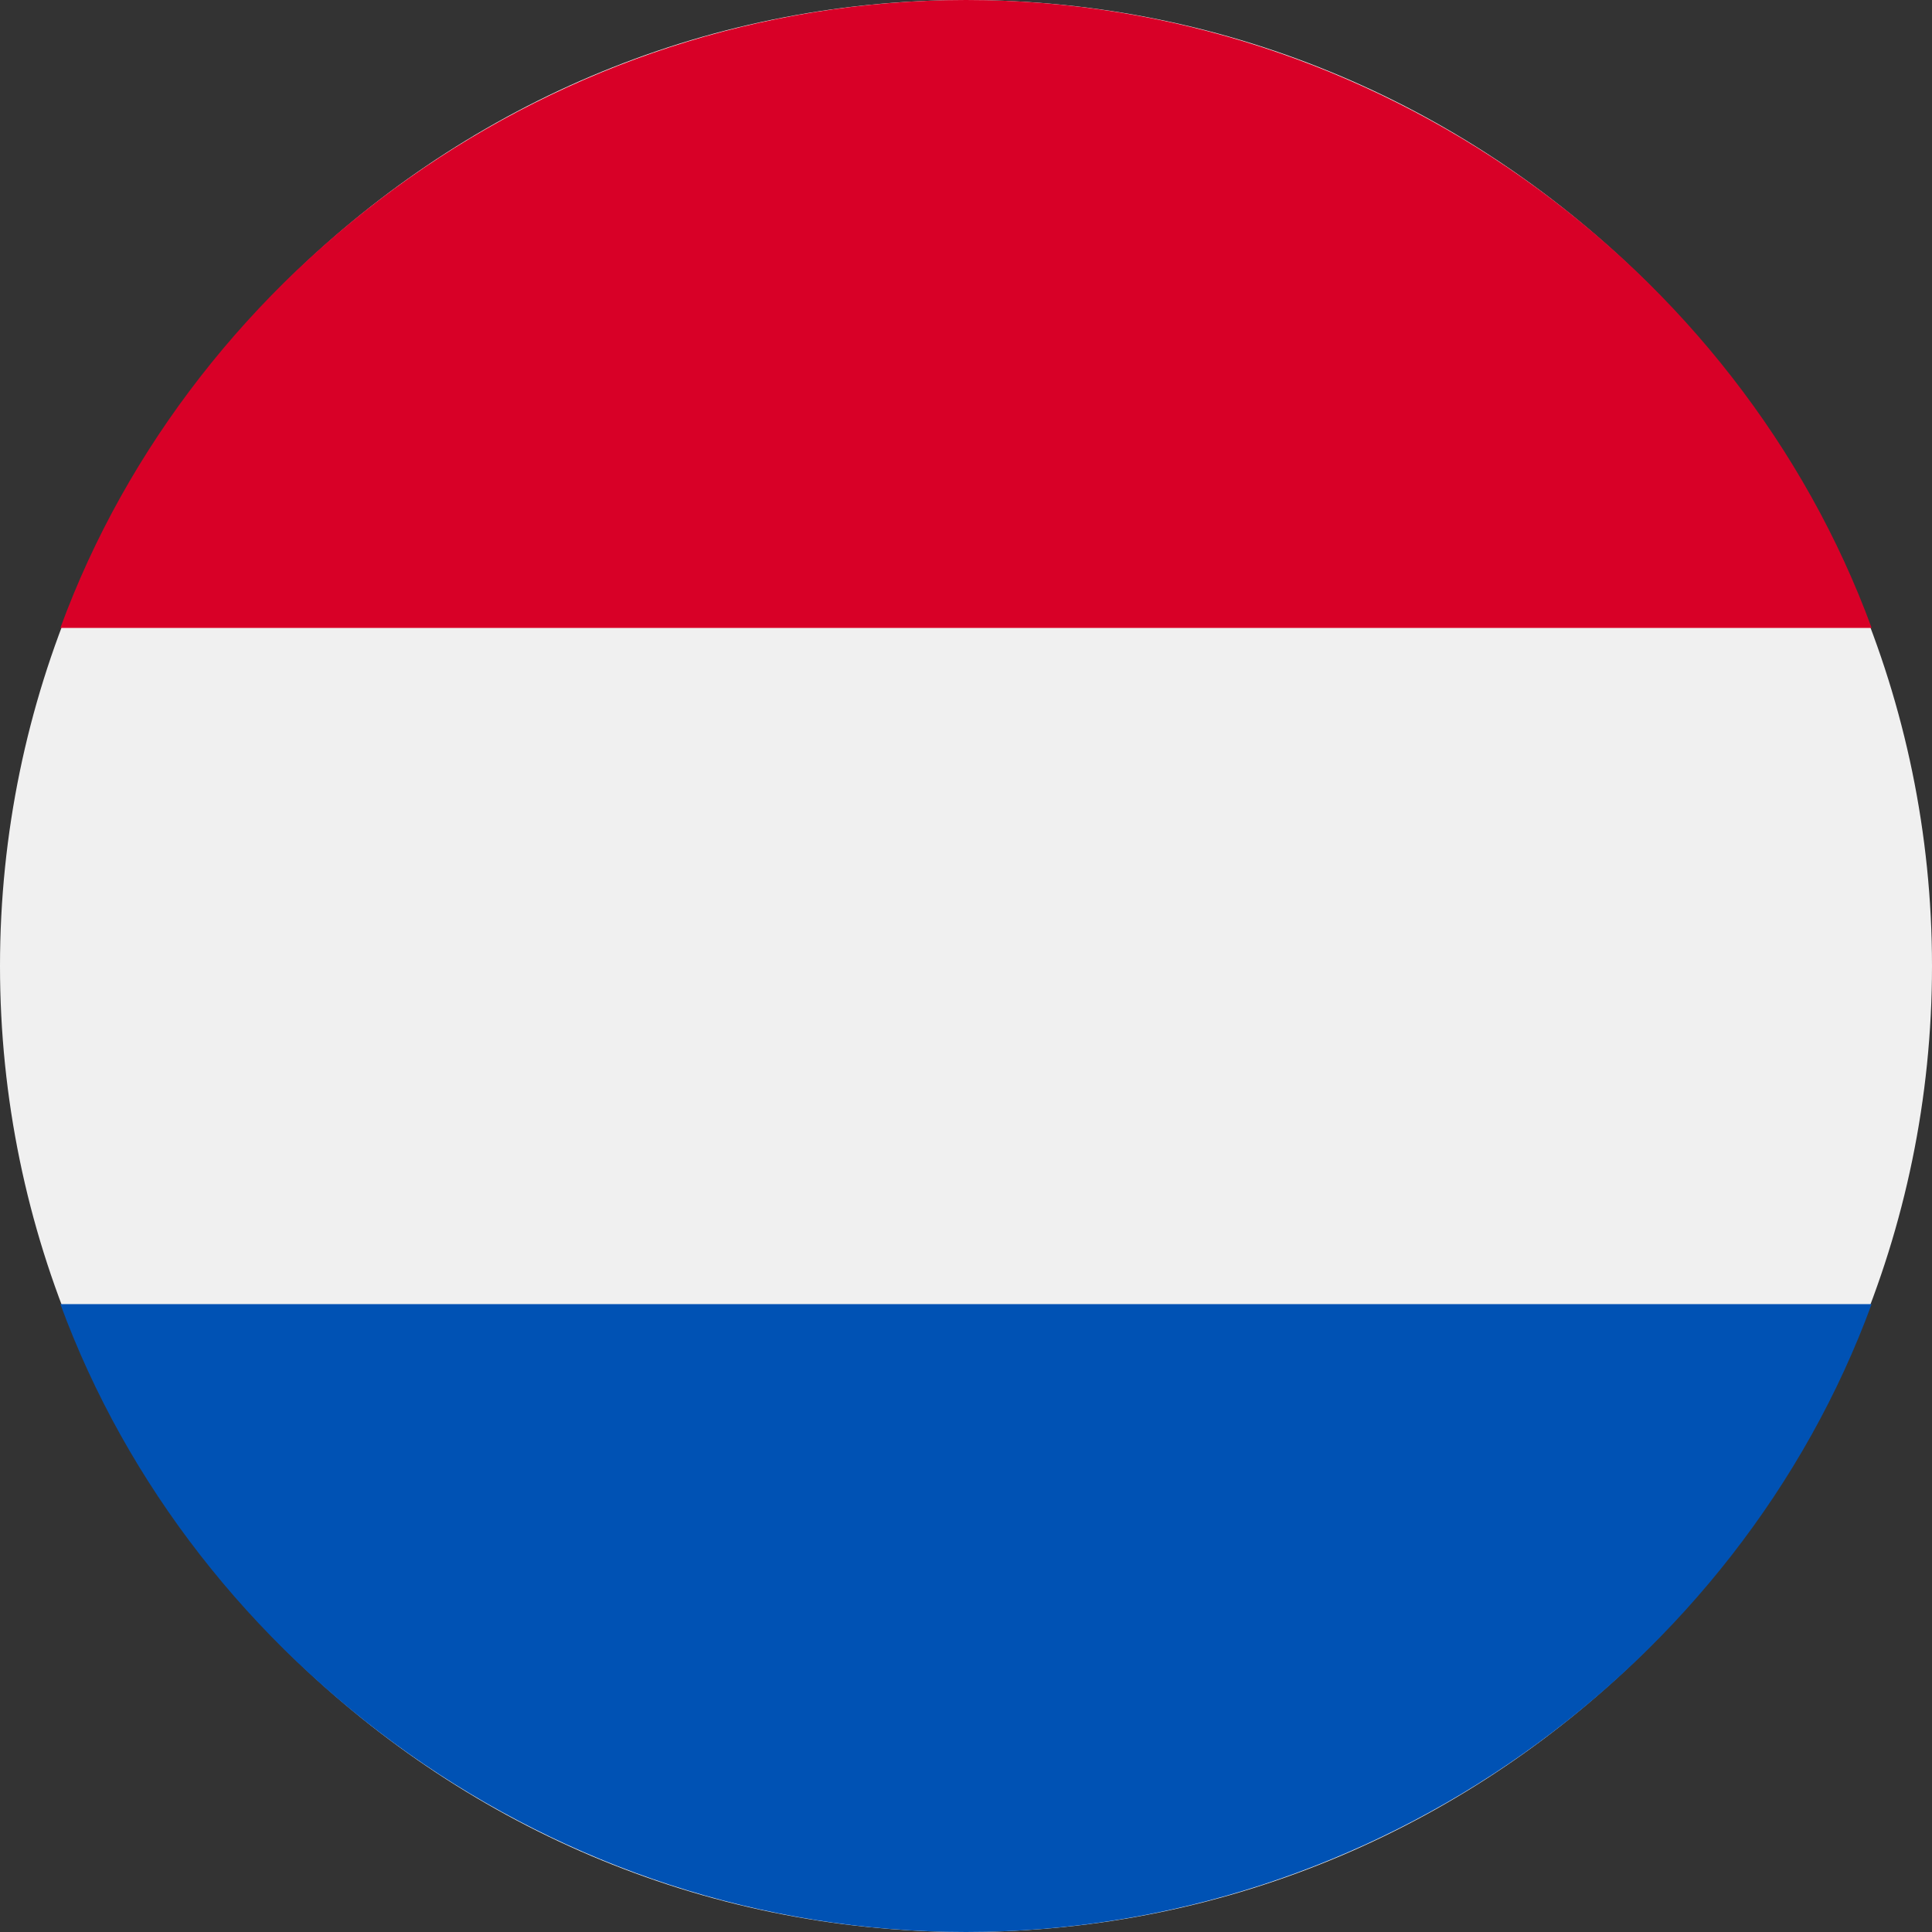 <?xml version="1.0" standalone="no"?><!DOCTYPE svg PUBLIC "-//W3C//DTD SVG 1.1//EN" "http://www.w3.org/Graphics/SVG/1.1/DTD/svg11.dtd"><svg t="1761812449434" class="icon" viewBox="0 0 1024 1024" version="1.1" xmlns="http://www.w3.org/2000/svg" p-id="14208" xmlns:xlink="http://www.w3.org/1999/xlink" width="100" height="100"><rect x="0" y="0" width="1024" height="1024" fill="#333333" stroke="none"/><path d="M0 512c0 281.6 230.4 512 512 512s512-230.4 512-512-230.4-512-512-512-512 230.4-512 512z m0 0" fill="#F0F0F0" p-id="14209"></path><path d="M512 0C294.4 0 102.4 140.8 32 332.8h960C921.6 140.8 729.6 0 512 0z m0 0" fill="#D80027" p-id="14210"></path><path d="M512 1024c217.6 0 409.6-140.8 480-332.8H32C102.4 883.2 294.4 1024 512 1024z m0 0" fill="#0052B4" p-id="14211"></path></svg>